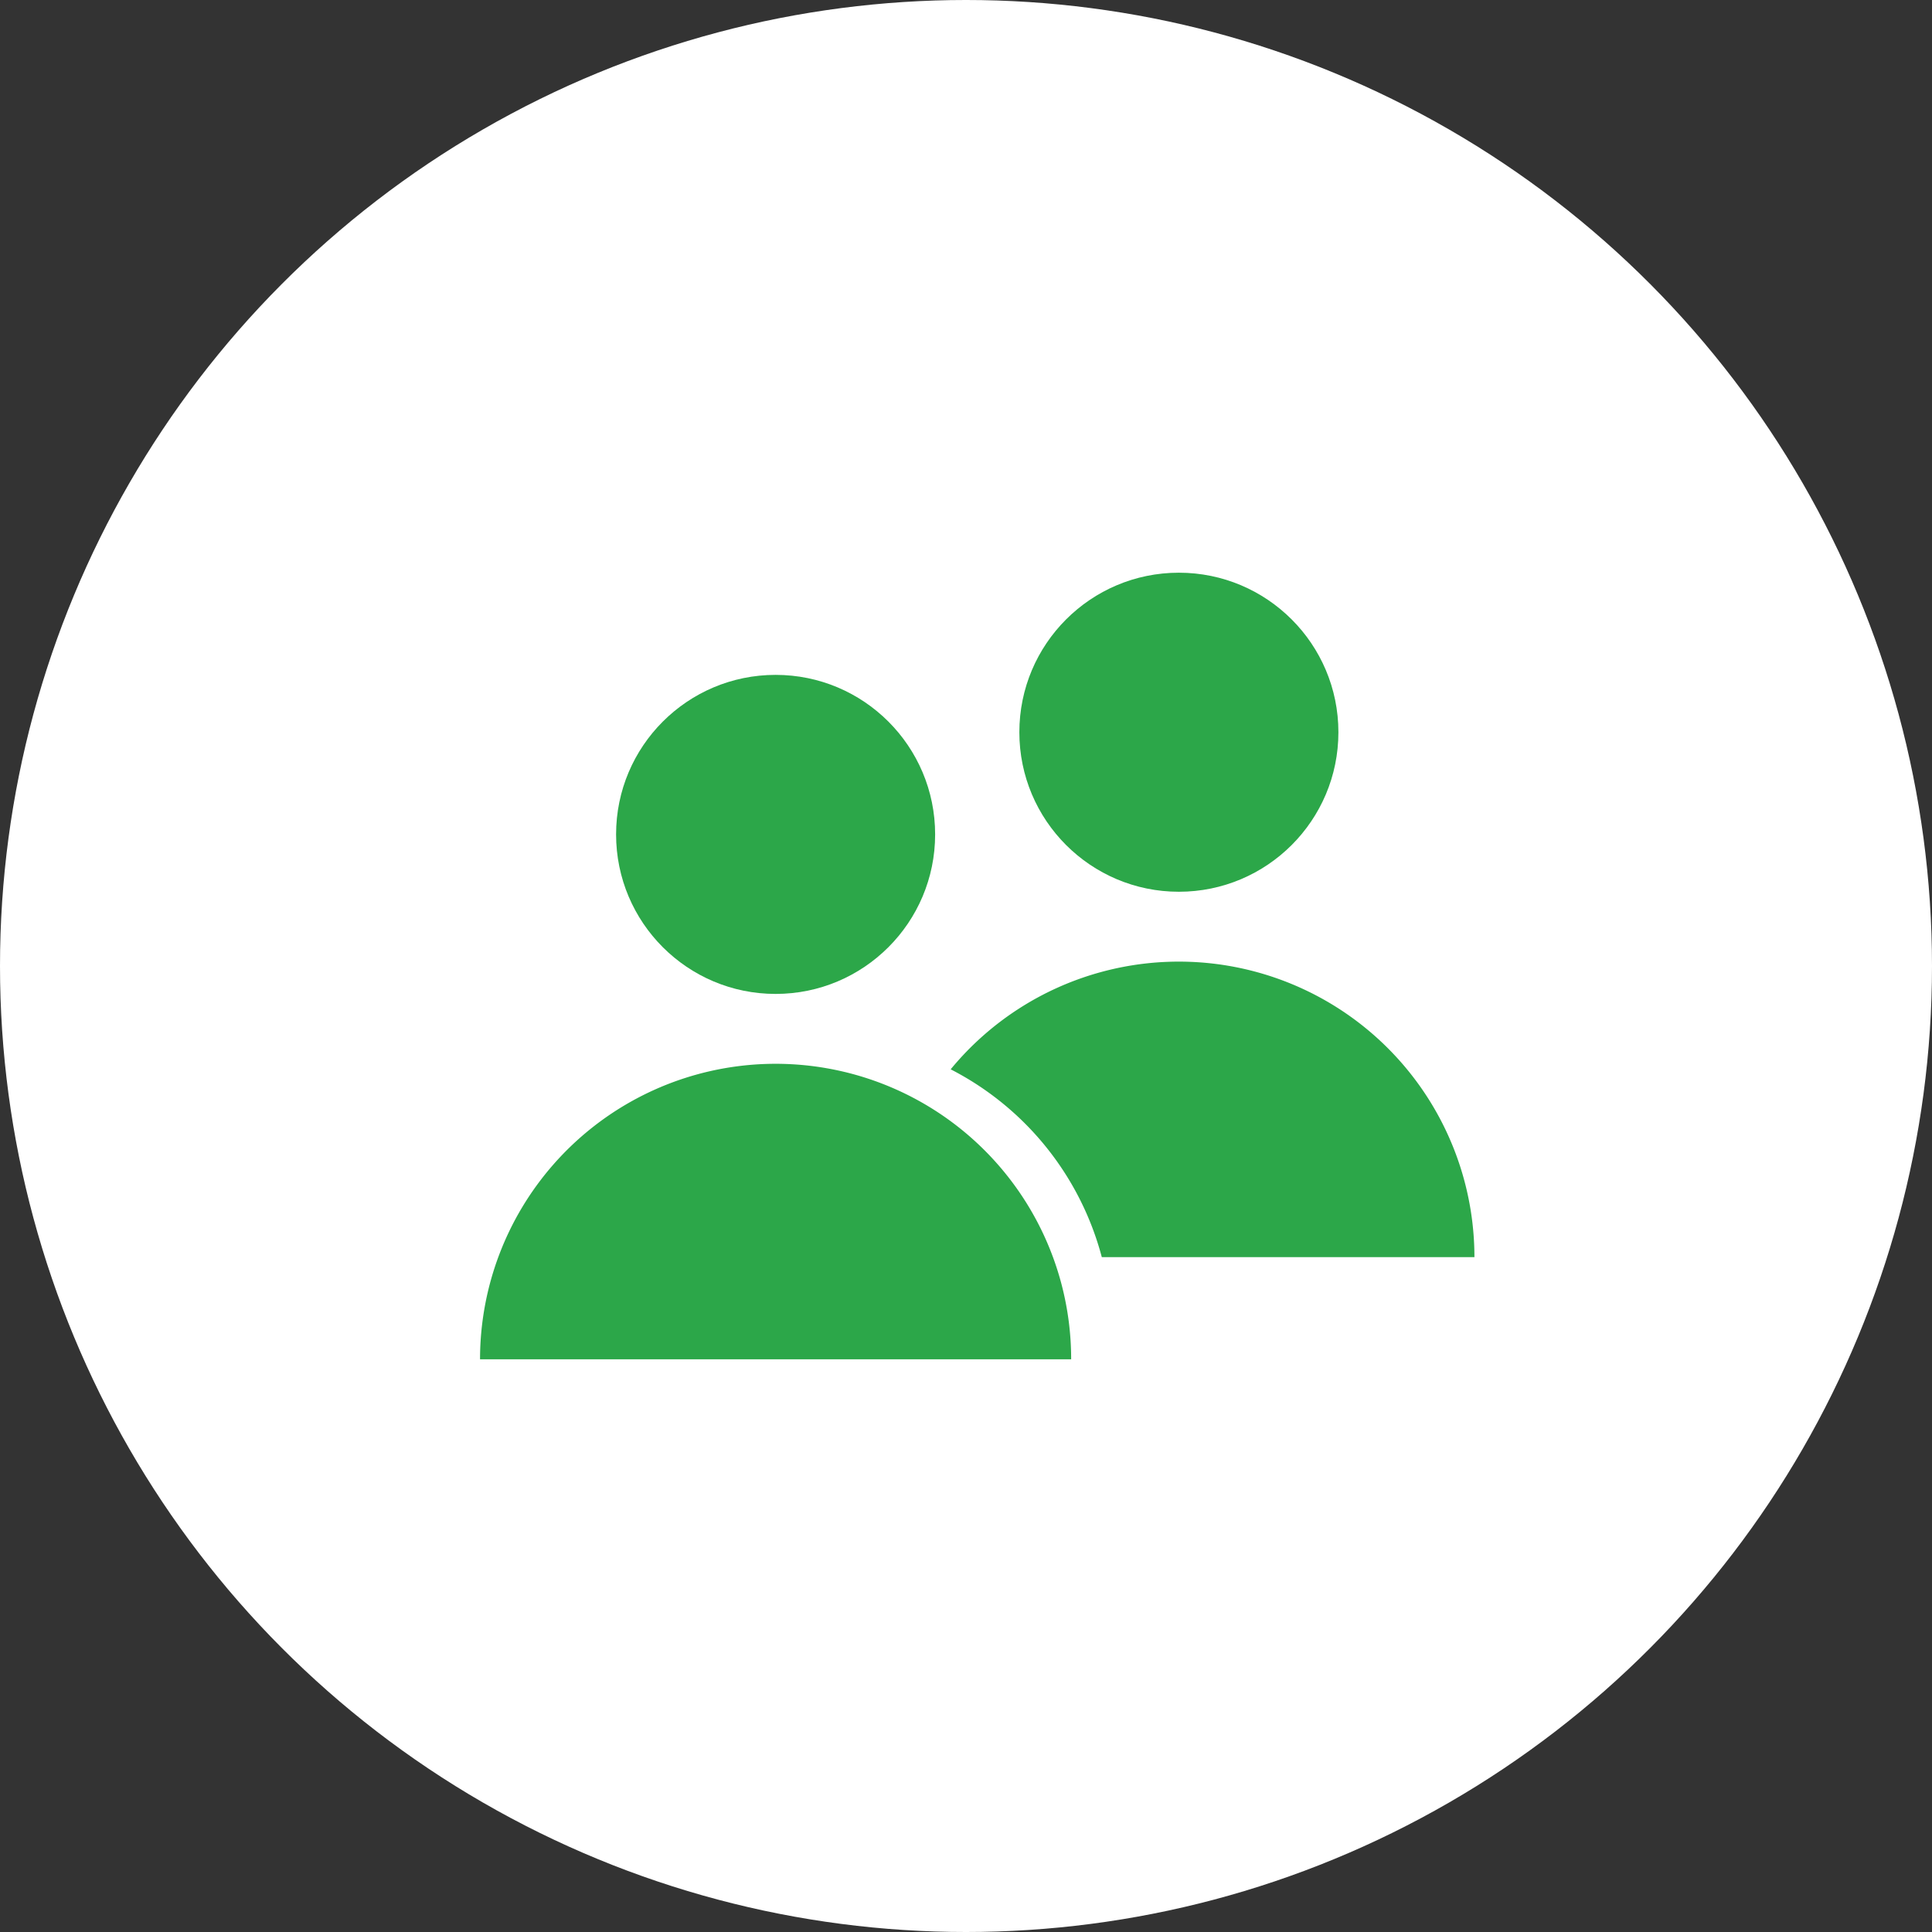 <svg xmlns="http://www.w3.org/2000/svg" width="86" height="86" viewBox="0 0 86 86">
  <rect x="0" y="0" width="86" height="86" fill="#333333" stroke="none"/>
  <g id="Raggruppa_557" data-name="Raggruppa 557" transform="translate(-1637 -651)">
    <g id="Raggruppa_548" data-name="Raggruppa 548" transform="translate(-2013.962 10.492)">
      <circle id="Ellisse_31" data-name="Ellisse 31" cx="43" cy="43" r="43" transform="translate(3650.962 640.508)" fill="#fff"/>
    </g>
    <g id="Raggruppa_549" data-name="Raggruppa 549" transform="translate(-1639.23 -856.429)">
      <circle id="Ellisse_50" data-name="Ellisse 50" cx="7.101" cy="7.101" r="7.101" transform="translate(3303.654 1537.47)" fill="#2ca749"/>
      <circle id="Ellisse_51" data-name="Ellisse 51" cx="7.101" cy="7.101" r="7.101" transform="translate(3321.605 1532.922)" fill="#2ca749"/>
      <path id="Tracciato_1087" data-name="Tracciato 1087" d="M3391.662,1618.244h16.587a13.157,13.157,0,0,0-23.314-8.361A13.185,13.185,0,0,1,3391.662,1618.244Z" transform="translate(-66.387 -54.855)" fill="#2ca749"/>
      <path id="Tracciato_1088" data-name="Tracciato 1088" d="M3323.479,1633.855a13.158,13.158,0,0,0-25.881,3.352h26.313A13.147,13.147,0,0,0,3323.479,1633.855Z" transform="translate(0 -69.27)" fill="#2ca749"/>
    </g>
  </g>
</svg>
